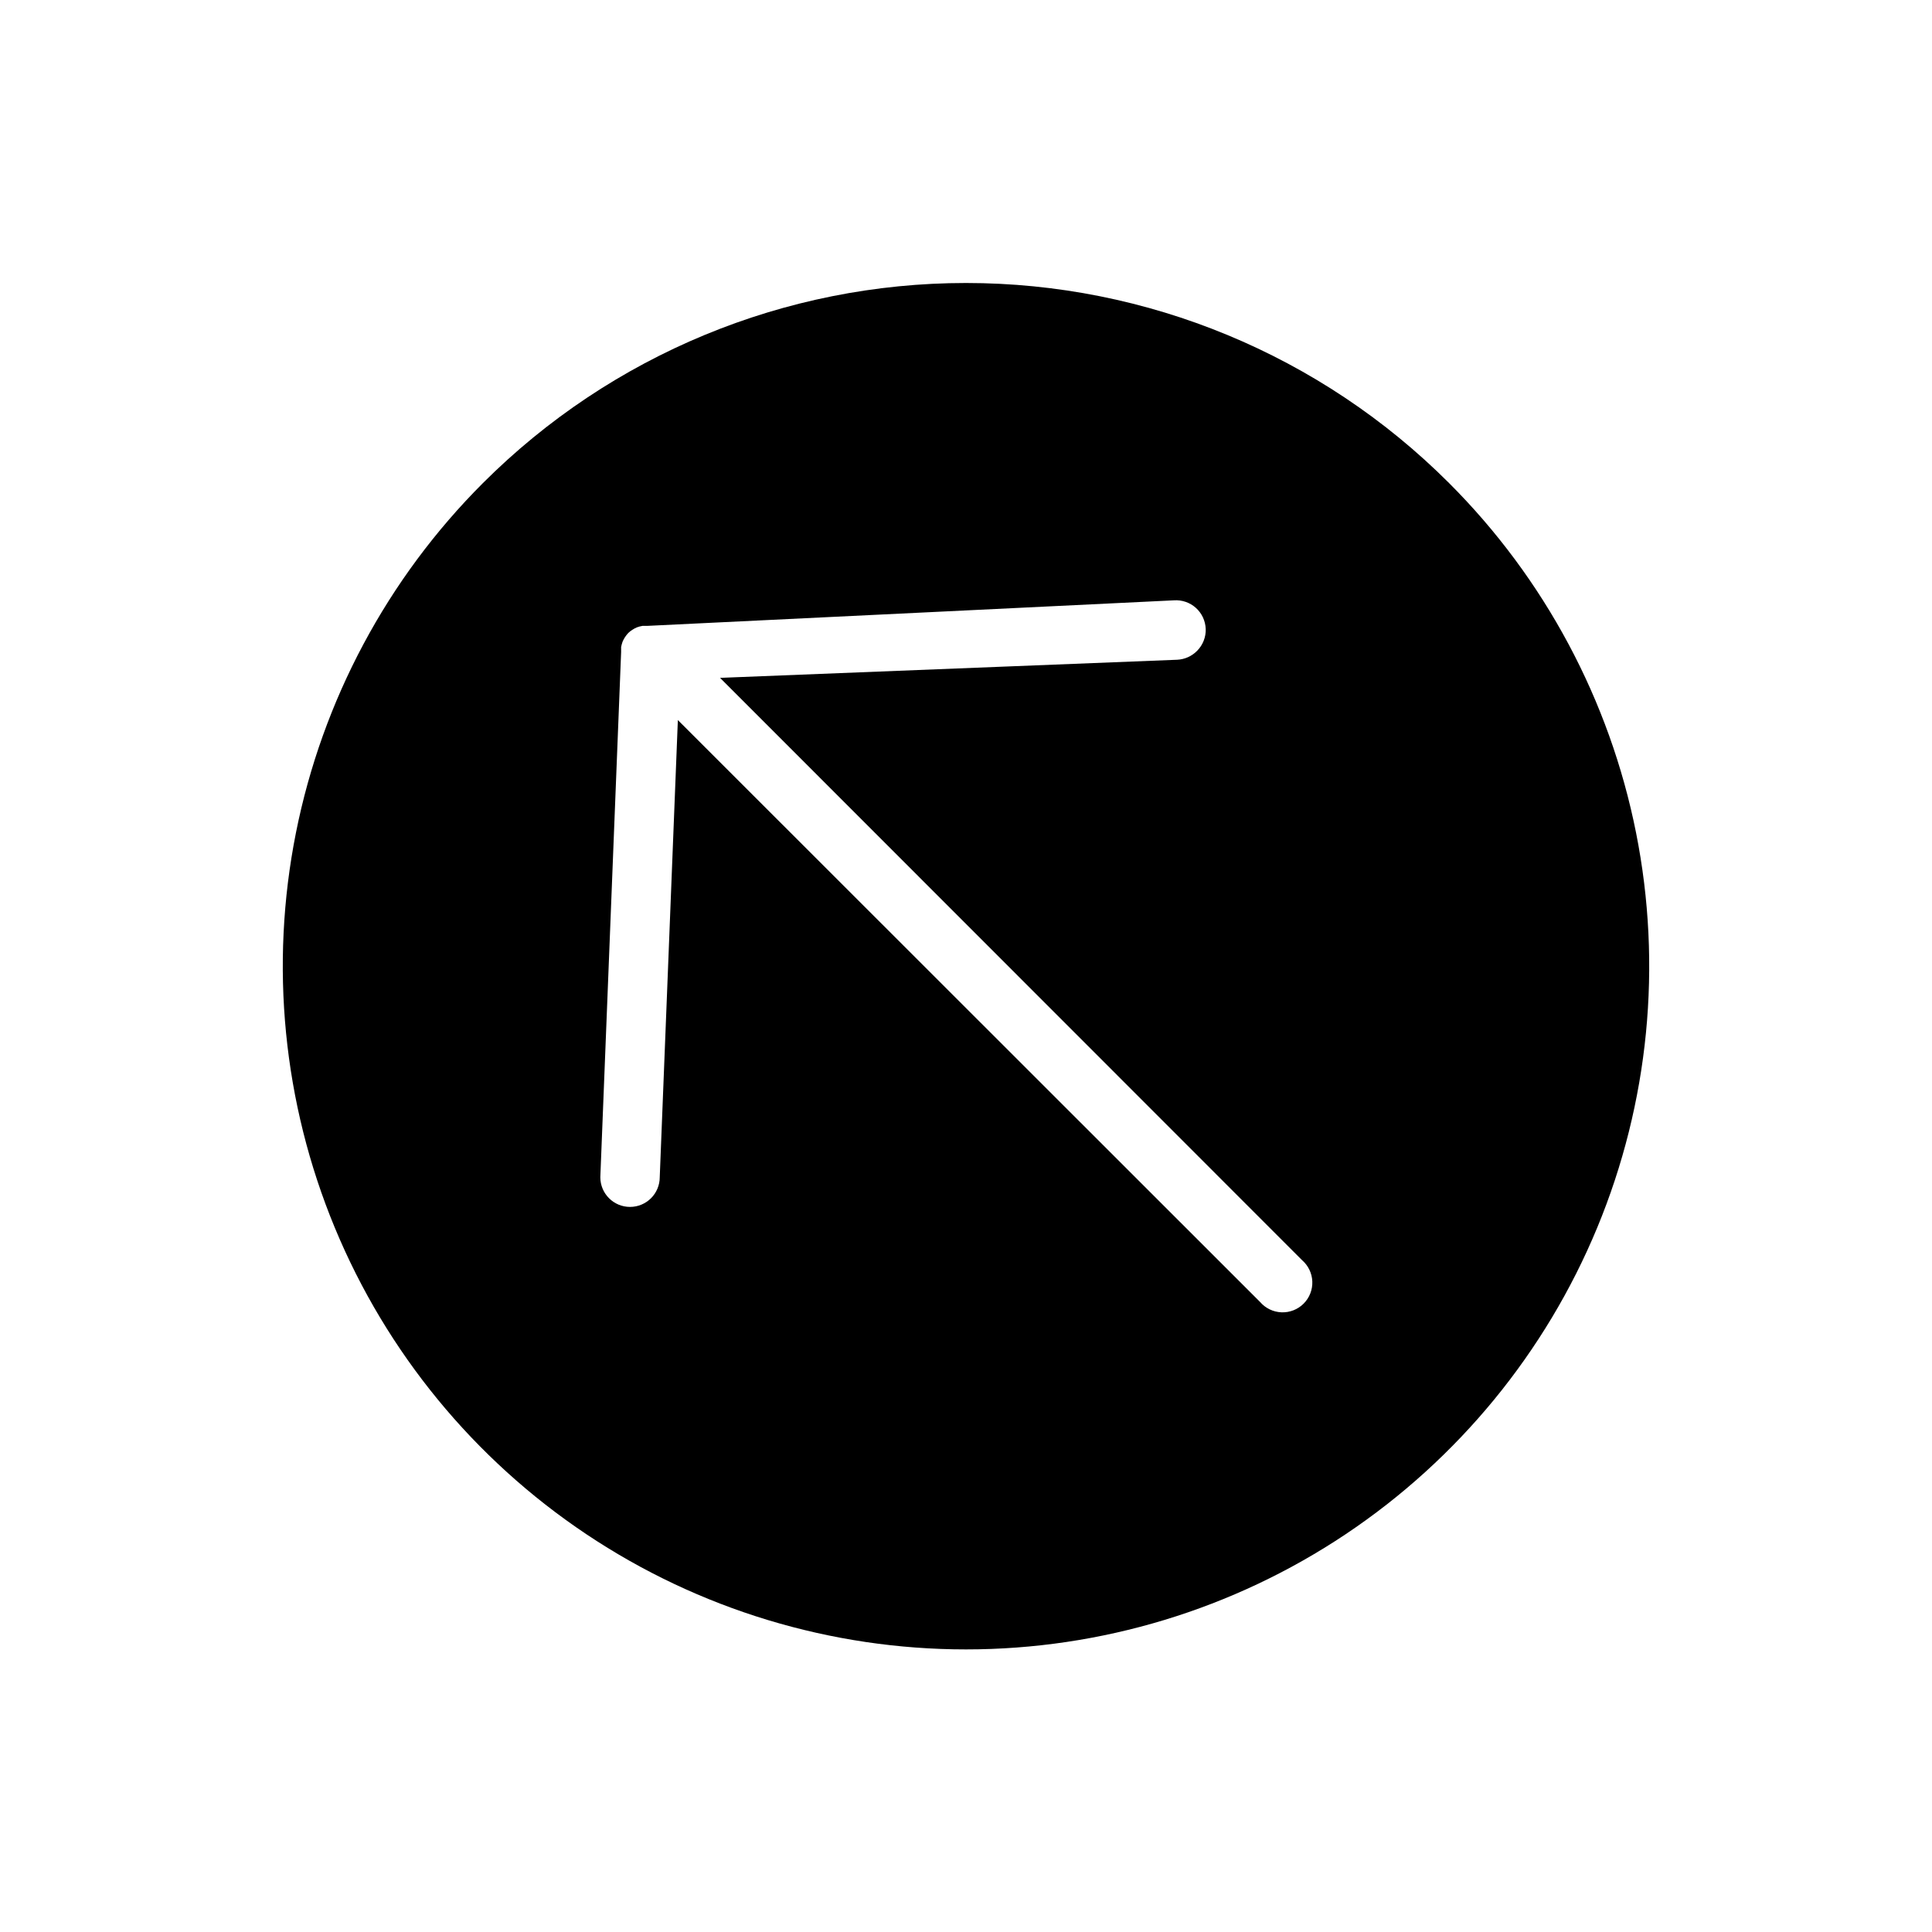 <?xml version="1.0" encoding="UTF-8"?>
<!-- Uploaded to: SVG Repo, www.svgrepo.com, Generator: SVG Repo Mixer Tools -->
<svg fill="#000000" width="800px" height="800px" version="1.1" viewBox="144 144 512 512" xmlns="http://www.w3.org/2000/svg">
 <path d="m272 272c-25.328 25.316-42.582 57.578-49.574 92.703-6.992 35.121-3.41 71.531 10.289 104.62 13.703 33.086 36.91 61.367 66.688 81.266 29.773 19.898 64.785 30.52 100.6 30.52s70.82-10.621 100.6-30.52c29.773-19.898 52.98-48.18 66.684-81.266 13.699-33.09 17.281-69.5 10.289-104.62-6.992-35.125-24.242-67.387-49.574-92.703-33.949-33.938-79.992-53.004-128-53.004-48.008 0-94.047 19.066-128 53.004zm191.53 38.652c0.074 2.172-0.75 4.281-2.285 5.824-1.395 1.426-3.281 2.269-5.273 2.363l-121.15 4.801 154.21 154.29c1.664 1.43 2.66 3.484 2.746 5.676 0.086 2.191-0.75 4.32-2.301 5.871-1.551 1.551-3.68 2.387-5.871 2.301-2.191-0.086-4.246-1.082-5.676-2.746l-154.29-154.21-4.801 121.15c0 2.086-0.832 4.09-2.309 5.566-1.477 1.477-3.477 2.305-5.566 2.305-4.348 0-7.871-3.523-7.871-7.871l5.512-139.18v-1.34c0.094-0.48 0.227-0.957 0.391-1.418 0.363-0.84 0.871-1.613 1.496-2.281 0.668-0.629 1.441-1.133 2.285-1.496 0.484-0.18 0.984-0.309 1.496-0.395h1.258l139.57-6.769c2.129-0.152 4.227 0.57 5.816 1.992 1.586 1.426 2.527 3.434 2.609 5.566z"/>
</svg>
